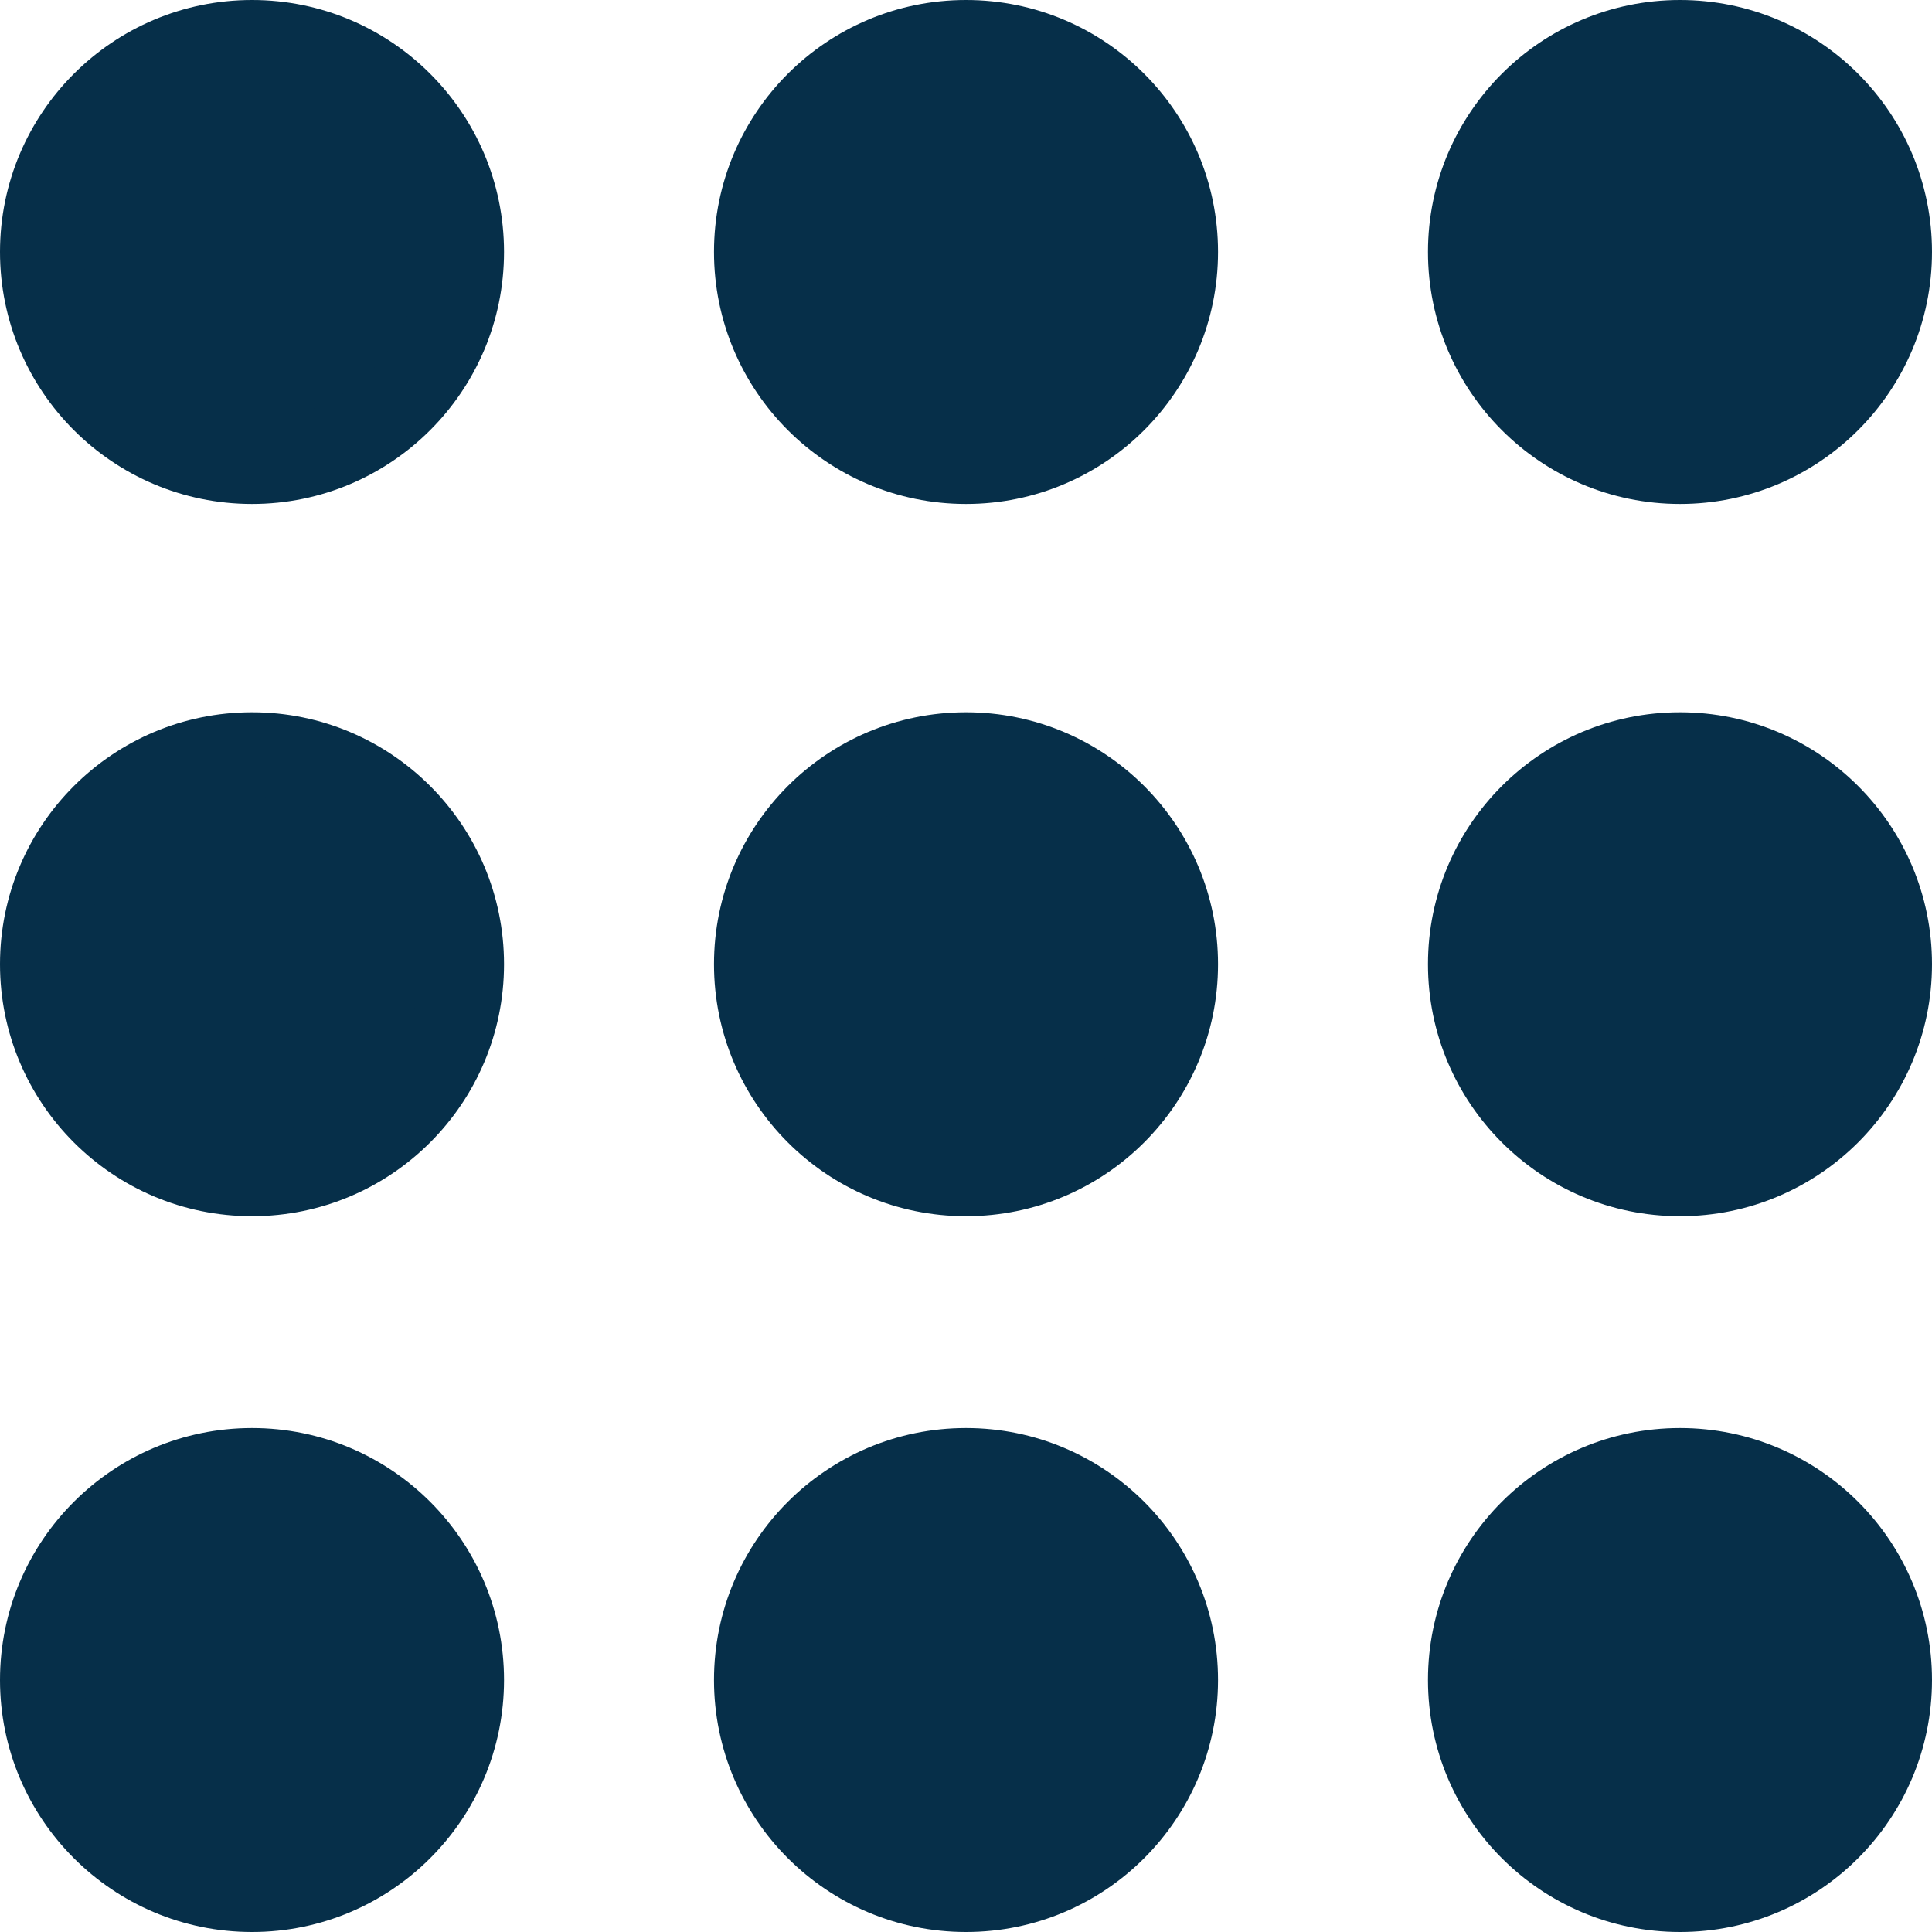 <svg xmlns="http://www.w3.org/2000/svg" width="85" height="85" viewBox="0 0 85 85" fill="none"><path d="M11.075 19.582C16.179 19.582 20.317 15.627 20.317 10.748C20.317 5.869 16.179 1.914 11.075 1.914C5.97 1.914 1.832 5.869 1.832 10.748C1.832 15.627 5.97 19.582 11.075 19.582Z" fill="#062F49"></path><path d="M42.5 19.582C47.605 19.582 51.743 15.627 51.743 10.748C51.743 5.869 47.605 1.914 42.5 1.914C37.396 1.914 33.258 5.869 33.258 10.748C33.258 15.627 37.396 19.582 42.5 19.582Z" fill="#062F49"></path><path d="M73.925 19.582C79.03 19.582 83.168 15.627 83.168 10.748C83.168 5.869 79.03 1.914 73.925 1.914C68.82 1.914 64.682 5.869 64.682 10.748C64.682 15.627 68.82 19.582 73.925 19.582Z" fill="#062F49"></path><path d="M11.075 51.006C16.179 51.006 20.317 47.051 20.317 42.172C20.317 37.293 16.179 33.338 11.075 33.338C5.97 33.338 1.832 37.293 1.832 42.172C1.832 47.051 5.97 51.006 11.075 51.006Z" fill="#062F49"></path><path d="M42.5 51.006C47.605 51.006 51.743 47.051 51.743 42.172C51.743 37.293 47.605 33.338 42.5 33.338C37.396 33.338 33.258 37.293 33.258 42.172C33.258 47.051 37.396 51.006 42.5 51.006Z" fill="#062F49"></path><path d="M42.5 82.432C47.605 82.432 51.743 78.477 51.743 73.598C51.743 68.719 47.605 64.764 42.5 64.764C37.396 64.764 33.258 68.719 33.258 73.598C33.258 78.477 37.396 82.432 42.5 82.432Z" fill="#062F49"></path><path d="M73.925 51.006C79.03 51.006 83.168 47.051 83.168 42.172C83.168 37.293 79.03 33.338 73.925 33.338C68.82 33.338 64.682 37.293 64.682 42.172C64.682 47.051 68.82 51.006 73.925 51.006Z" fill="#062F49"></path><path d="M73.925 82.432C79.03 82.432 83.168 78.477 83.168 73.598C83.168 68.719 79.03 64.764 73.925 64.764C68.82 64.764 64.682 68.719 64.682 73.598C64.682 78.477 68.82 82.432 73.925 82.432Z" fill="#062F49"></path><path d="M11.075 82.432C16.179 82.432 20.317 78.477 20.317 73.598C20.317 68.719 16.179 64.764 11.075 64.764C5.97 64.764 1.832 68.719 1.832 73.598C1.832 78.477 5.97 82.432 11.075 82.432Z" fill="#062F49"></path><path d="M11.088 62.828C4.967 62.828 0 67.791 0 73.912C0 80.033 4.963 85 11.088 85C17.209 85 22.175 80.037 22.175 73.912C22.175 67.788 17.209 62.828 11.088 62.828ZM11.088 81.302C7.012 81.302 3.698 77.988 3.698 73.909C3.698 69.829 7.012 66.519 11.091 66.519C15.167 66.519 18.484 69.833 18.484 73.909C18.484 77.985 15.171 81.302 11.091 81.302H11.088Z" fill="#062F49"></path><path d="M11.088 0C4.967 0 0 4.963 0 11.084C0 17.205 4.963 22.172 11.088 22.172C17.209 22.172 22.175 17.209 22.175 11.084C22.175 4.96 17.209 0 11.088 0ZM11.088 18.477C7.012 18.477 3.698 15.164 3.698 11.084C3.698 7.005 7.012 3.695 11.091 3.695C15.167 3.695 18.484 7.008 18.484 11.084C18.484 15.16 15.171 18.477 11.091 18.477H11.088Z" fill="#062F49"></path><path d="M11.088 31.337C4.967 31.337 0 36.3 0 42.421C0 48.542 4.963 53.508 11.088 53.508C17.209 53.508 22.175 48.545 22.175 42.421C22.175 36.297 17.209 31.337 11.088 31.337ZM11.088 49.814C7.012 49.814 3.698 46.497 3.698 42.421C3.698 38.345 7.012 35.031 11.091 35.031C15.167 35.031 18.484 38.345 18.484 42.421C18.484 46.497 15.171 49.814 11.091 49.814H11.088Z" fill="#062F49"></path><path d="M42.5 62.828C36.376 62.828 31.413 67.791 31.413 73.912C31.413 80.033 36.376 85 42.5 85C48.621 85 53.588 80.037 53.588 73.912C53.588 67.788 48.621 62.828 42.5 62.828ZM42.5 81.302C38.424 81.302 35.107 77.988 35.107 73.909C35.107 69.829 38.421 66.519 42.5 66.519C46.576 66.519 49.893 69.833 49.893 73.909C49.893 77.985 46.58 81.302 42.5 81.302Z" fill="#062F49"></path><path d="M42.5 0C36.376 0 31.413 4.963 31.413 11.084C31.413 17.205 36.376 22.172 42.5 22.172C48.621 22.172 53.588 17.209 53.588 11.084C53.588 4.96 48.621 0 42.5 0ZM42.5 18.477C38.424 18.477 35.107 15.164 35.107 11.084C35.107 7.005 38.421 3.695 42.5 3.695C46.576 3.695 49.893 7.008 49.893 11.084C49.893 15.16 46.58 18.477 42.5 18.477Z" fill="#062F49"></path><path d="M42.5 31.337C36.376 31.337 31.413 36.3 31.413 42.421C31.413 48.542 36.376 53.508 42.5 53.508C48.621 53.508 53.588 48.545 53.588 42.421C53.588 36.297 48.621 31.337 42.5 31.337ZM42.5 49.814C38.424 49.814 35.107 46.497 35.107 42.421C35.107 38.345 38.421 35.031 42.5 35.031C46.576 35.031 49.893 38.345 49.893 42.421C49.893 46.497 46.58 49.814 42.5 49.814Z" fill="#062F49"></path><path d="M73.912 62.828C67.788 62.828 62.825 67.791 62.825 73.912C62.825 80.033 67.788 85 73.912 85C80.033 85 85 80.037 85 73.912C85 67.788 80.033 62.828 73.912 62.828ZM73.912 81.302C69.836 81.302 66.519 77.988 66.519 73.909C66.519 69.829 69.833 66.519 73.912 66.519C77.988 66.519 81.305 69.833 81.305 73.909C81.305 77.985 77.992 81.302 73.912 81.302Z" fill="#062F49"></path><path d="M73.912 22.172C80.033 22.172 85 17.209 85 11.084C85 4.96 80.033 0 73.912 0C67.788 0 62.825 4.963 62.825 11.084C62.825 17.205 67.788 22.172 73.912 22.172ZM73.912 3.698C77.988 3.698 81.305 7.012 81.305 11.088C81.305 15.164 77.992 18.48 73.912 18.48C69.836 18.48 66.519 15.167 66.519 11.088C66.519 7.008 69.833 3.698 73.912 3.698Z" fill="#062F49"></path><path d="M73.912 31.337C67.788 31.337 62.825 36.3 62.825 42.421C62.825 48.542 67.788 53.508 73.912 53.508C80.033 53.508 85 48.545 85 42.421C85 36.297 80.033 31.337 73.912 31.337ZM73.912 49.814C69.836 49.814 66.519 46.497 66.519 42.421C66.519 38.345 69.833 35.031 73.912 35.031C77.988 35.031 81.305 38.345 81.305 42.421C81.305 46.497 77.992 49.814 73.912 49.814Z" fill="#062F49"></path></svg>